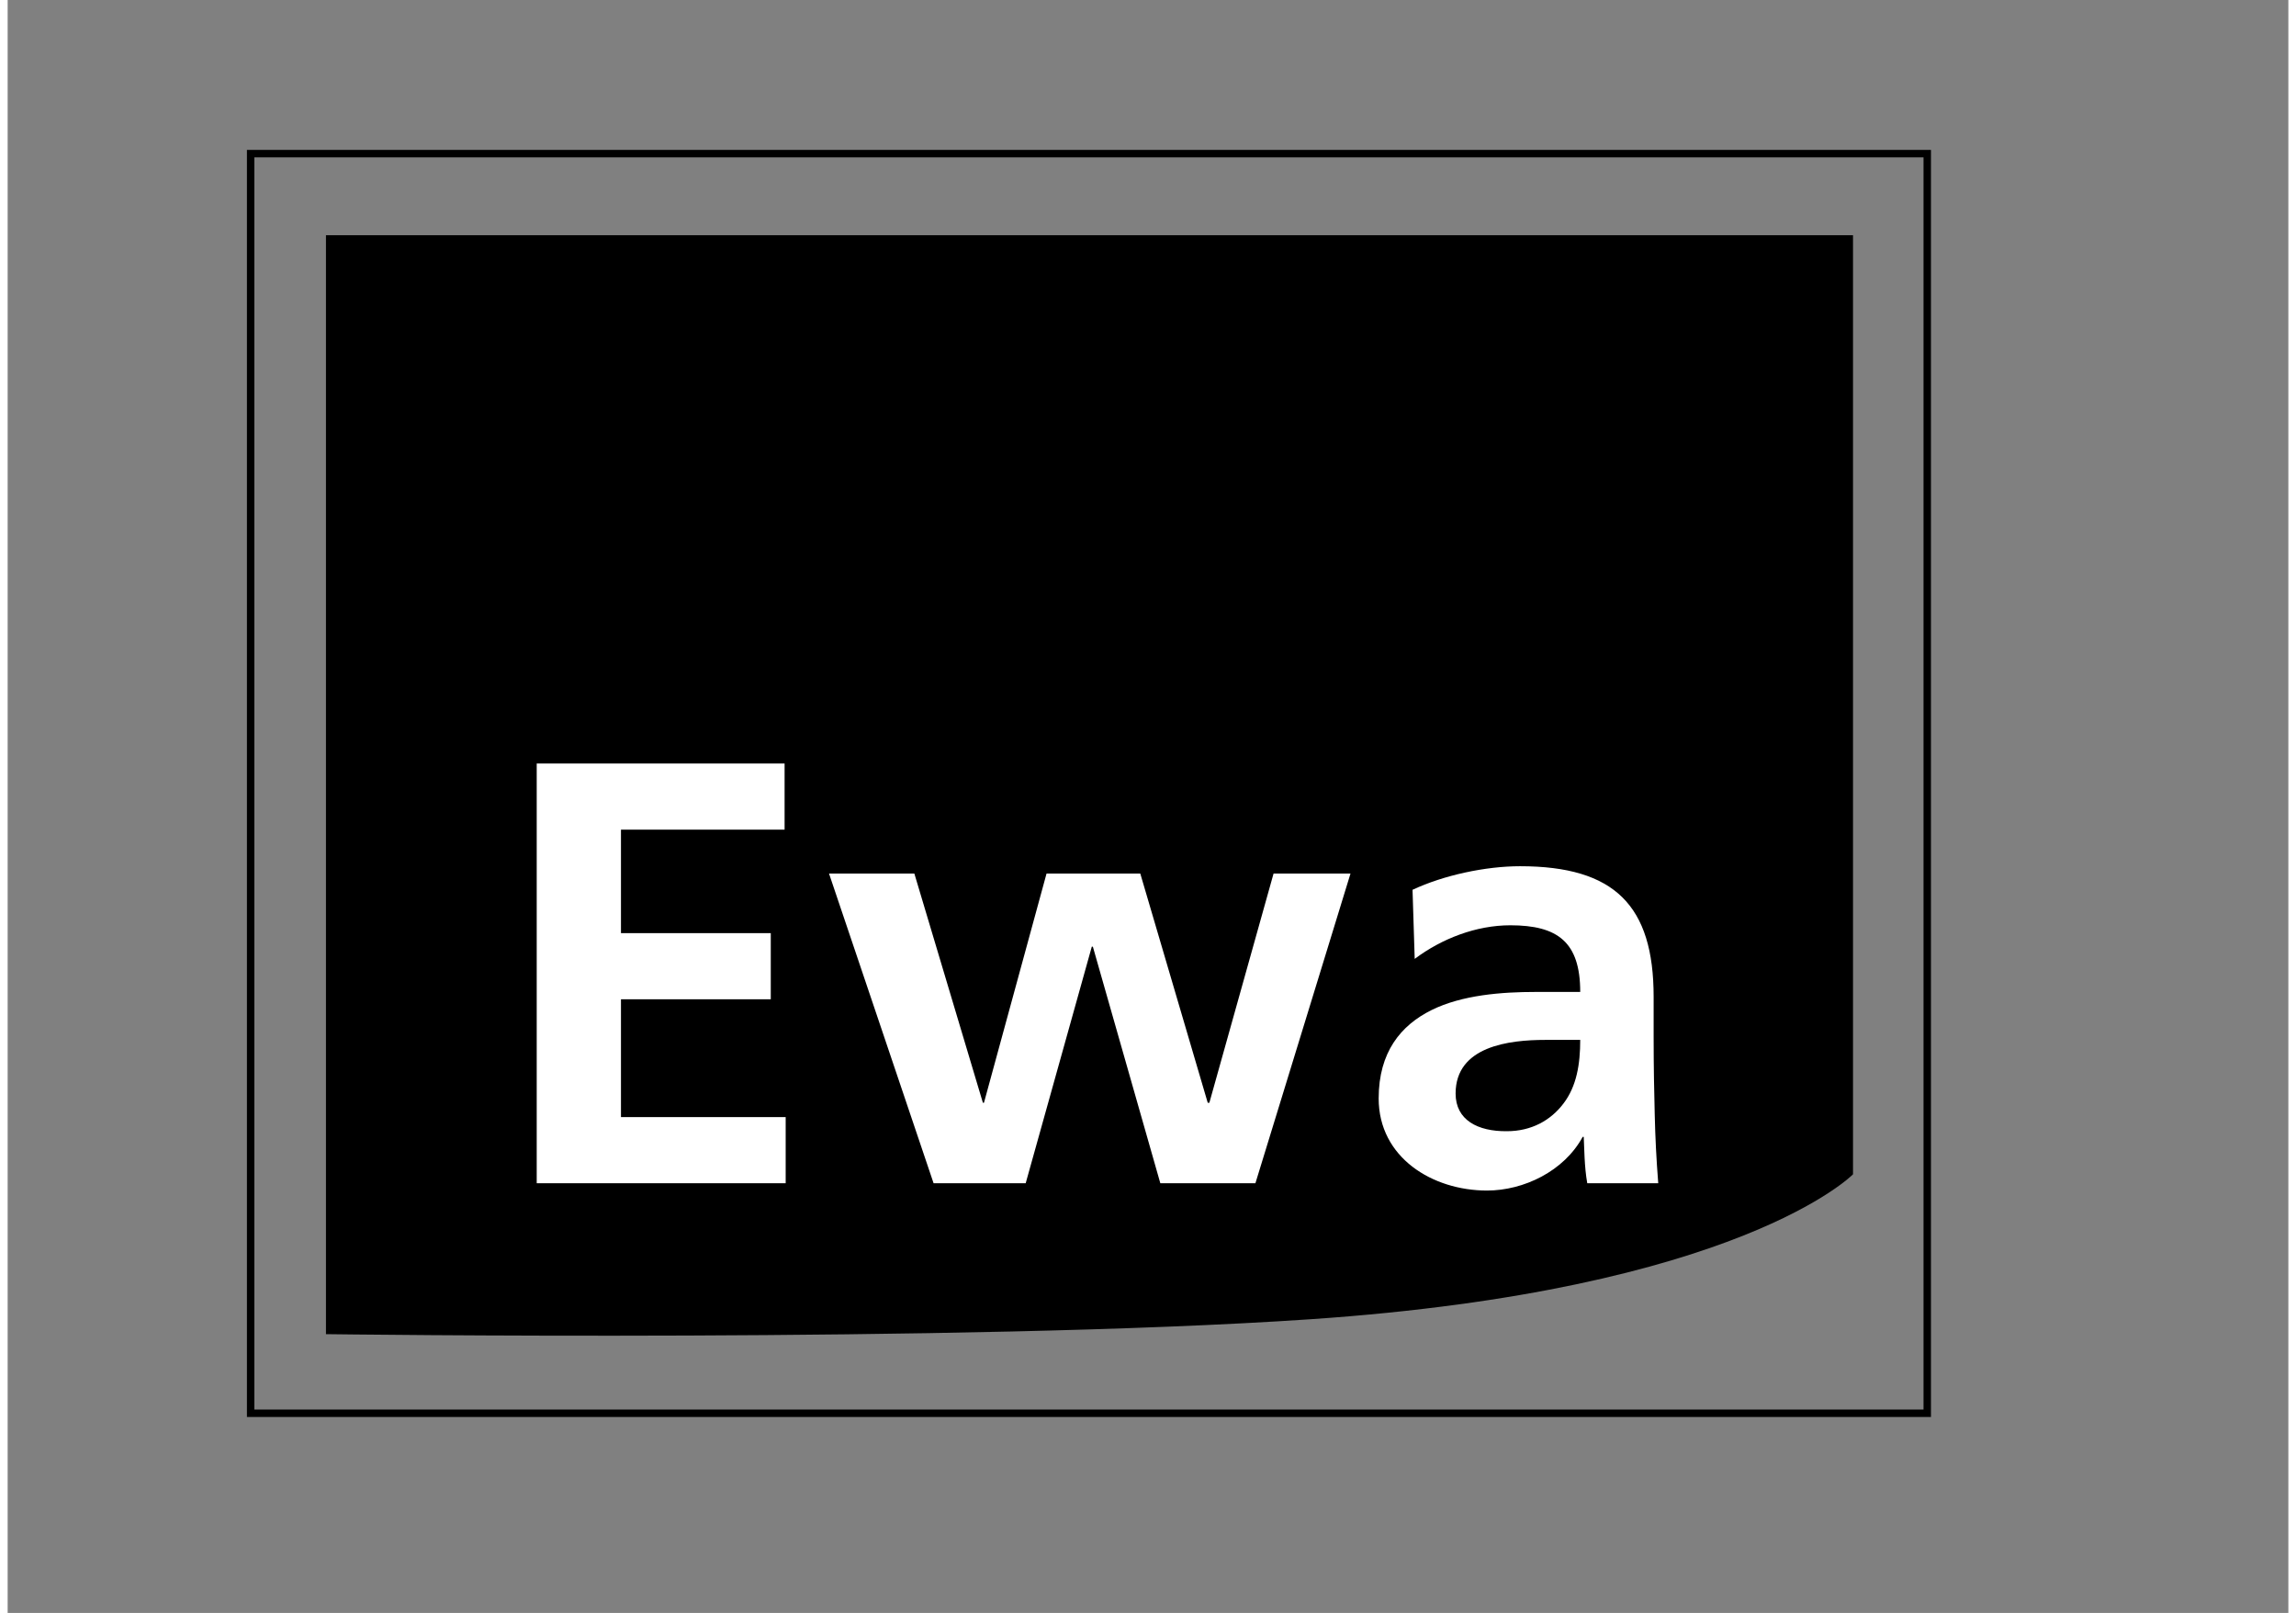 <?xml version="1.0" encoding="utf-8"?>
<svg xmlns="http://www.w3.org/2000/svg" xmlns:xlink="http://www.w3.org/1999/xlink" version="1.1" id="Ebene_1" x="0px" y="0px" viewBox="0 0 841.9 595.3" style="enable-background:new 0 0 841.9 595.3;" xml:space="preserve" width="84" height="59">
<rect x="0" y="0" width="841.9" height="595.3" fill="#808080" stroke="none"/>
<style type="text/css">
	.st0{fill:#FFFFFF;}
	.st1{fill:none;stroke:#000000;stroke-width:2.744;stroke-miterlimit:10;}
</style>
<g>
	<g>
		<path d="M117.5,86.8v405.6c0,0,235.5,3.2,363.4-5.5c158.6-10.8,200.3-53.5,200.3-53.5V86.8H117.5L117.5,86.8z"/>
		<path class="st0" d="M195.3,436.7h91.9v-24.4h-60.8v-43.5h55.3v-24.4h-55.3v-38.2h60.4v-24.4h-91.5V436.7L195.3,436.7z     M341.8,436.7h34l24.4-87.3h0.4l24.9,87.3h35.1l35.1-114.3h-28.4l-23.7,84.6H443l-24.9-84.6h-34.6l-23.1,84.6H360l-25.3-84.6    h-31.5L341.8,436.7L341.8,436.7z M519.4,353.9c10-7.5,22.7-12.4,35.3-12.4c17.5,0,25.8,6.2,25.8,24.6H564    c-12.4,0-27.1,1.1-38.4,6.7c-11.3,5.6-19.5,15.5-19.5,32.6c0,21.8,19.8,34,40,34c13.5,0,28.4-7.1,35.3-19.8h0.4    c0.2,3.6,0.2,11.1,1.3,17.1h26.2c-0.7-8.9-1.1-16.9-1.3-25.5c-0.2-8.4-0.4-17.1-0.4-28.6v-14.7c0-33.7-14.4-48.2-49.3-48.2    c-12.7,0-28.2,3.3-39.7,8.7L519.4,353.9L519.4,353.9z M534.5,403.6c0-17.5,19.8-19.8,33.1-19.8h12.9c0,8.9-1.3,17.1-6.2,23.5    c-4.7,6.2-11.8,10.2-20.9,10.2C542.7,417.6,534.5,413.4,534.5,403.6L534.5,403.6z"/>
		<polygon class="st1" points="89.7,56.7 89.7,521.6 708.6,521.6 708.6,56.7 89.7,56.7   "/>
	</g>
</g>
</svg>
